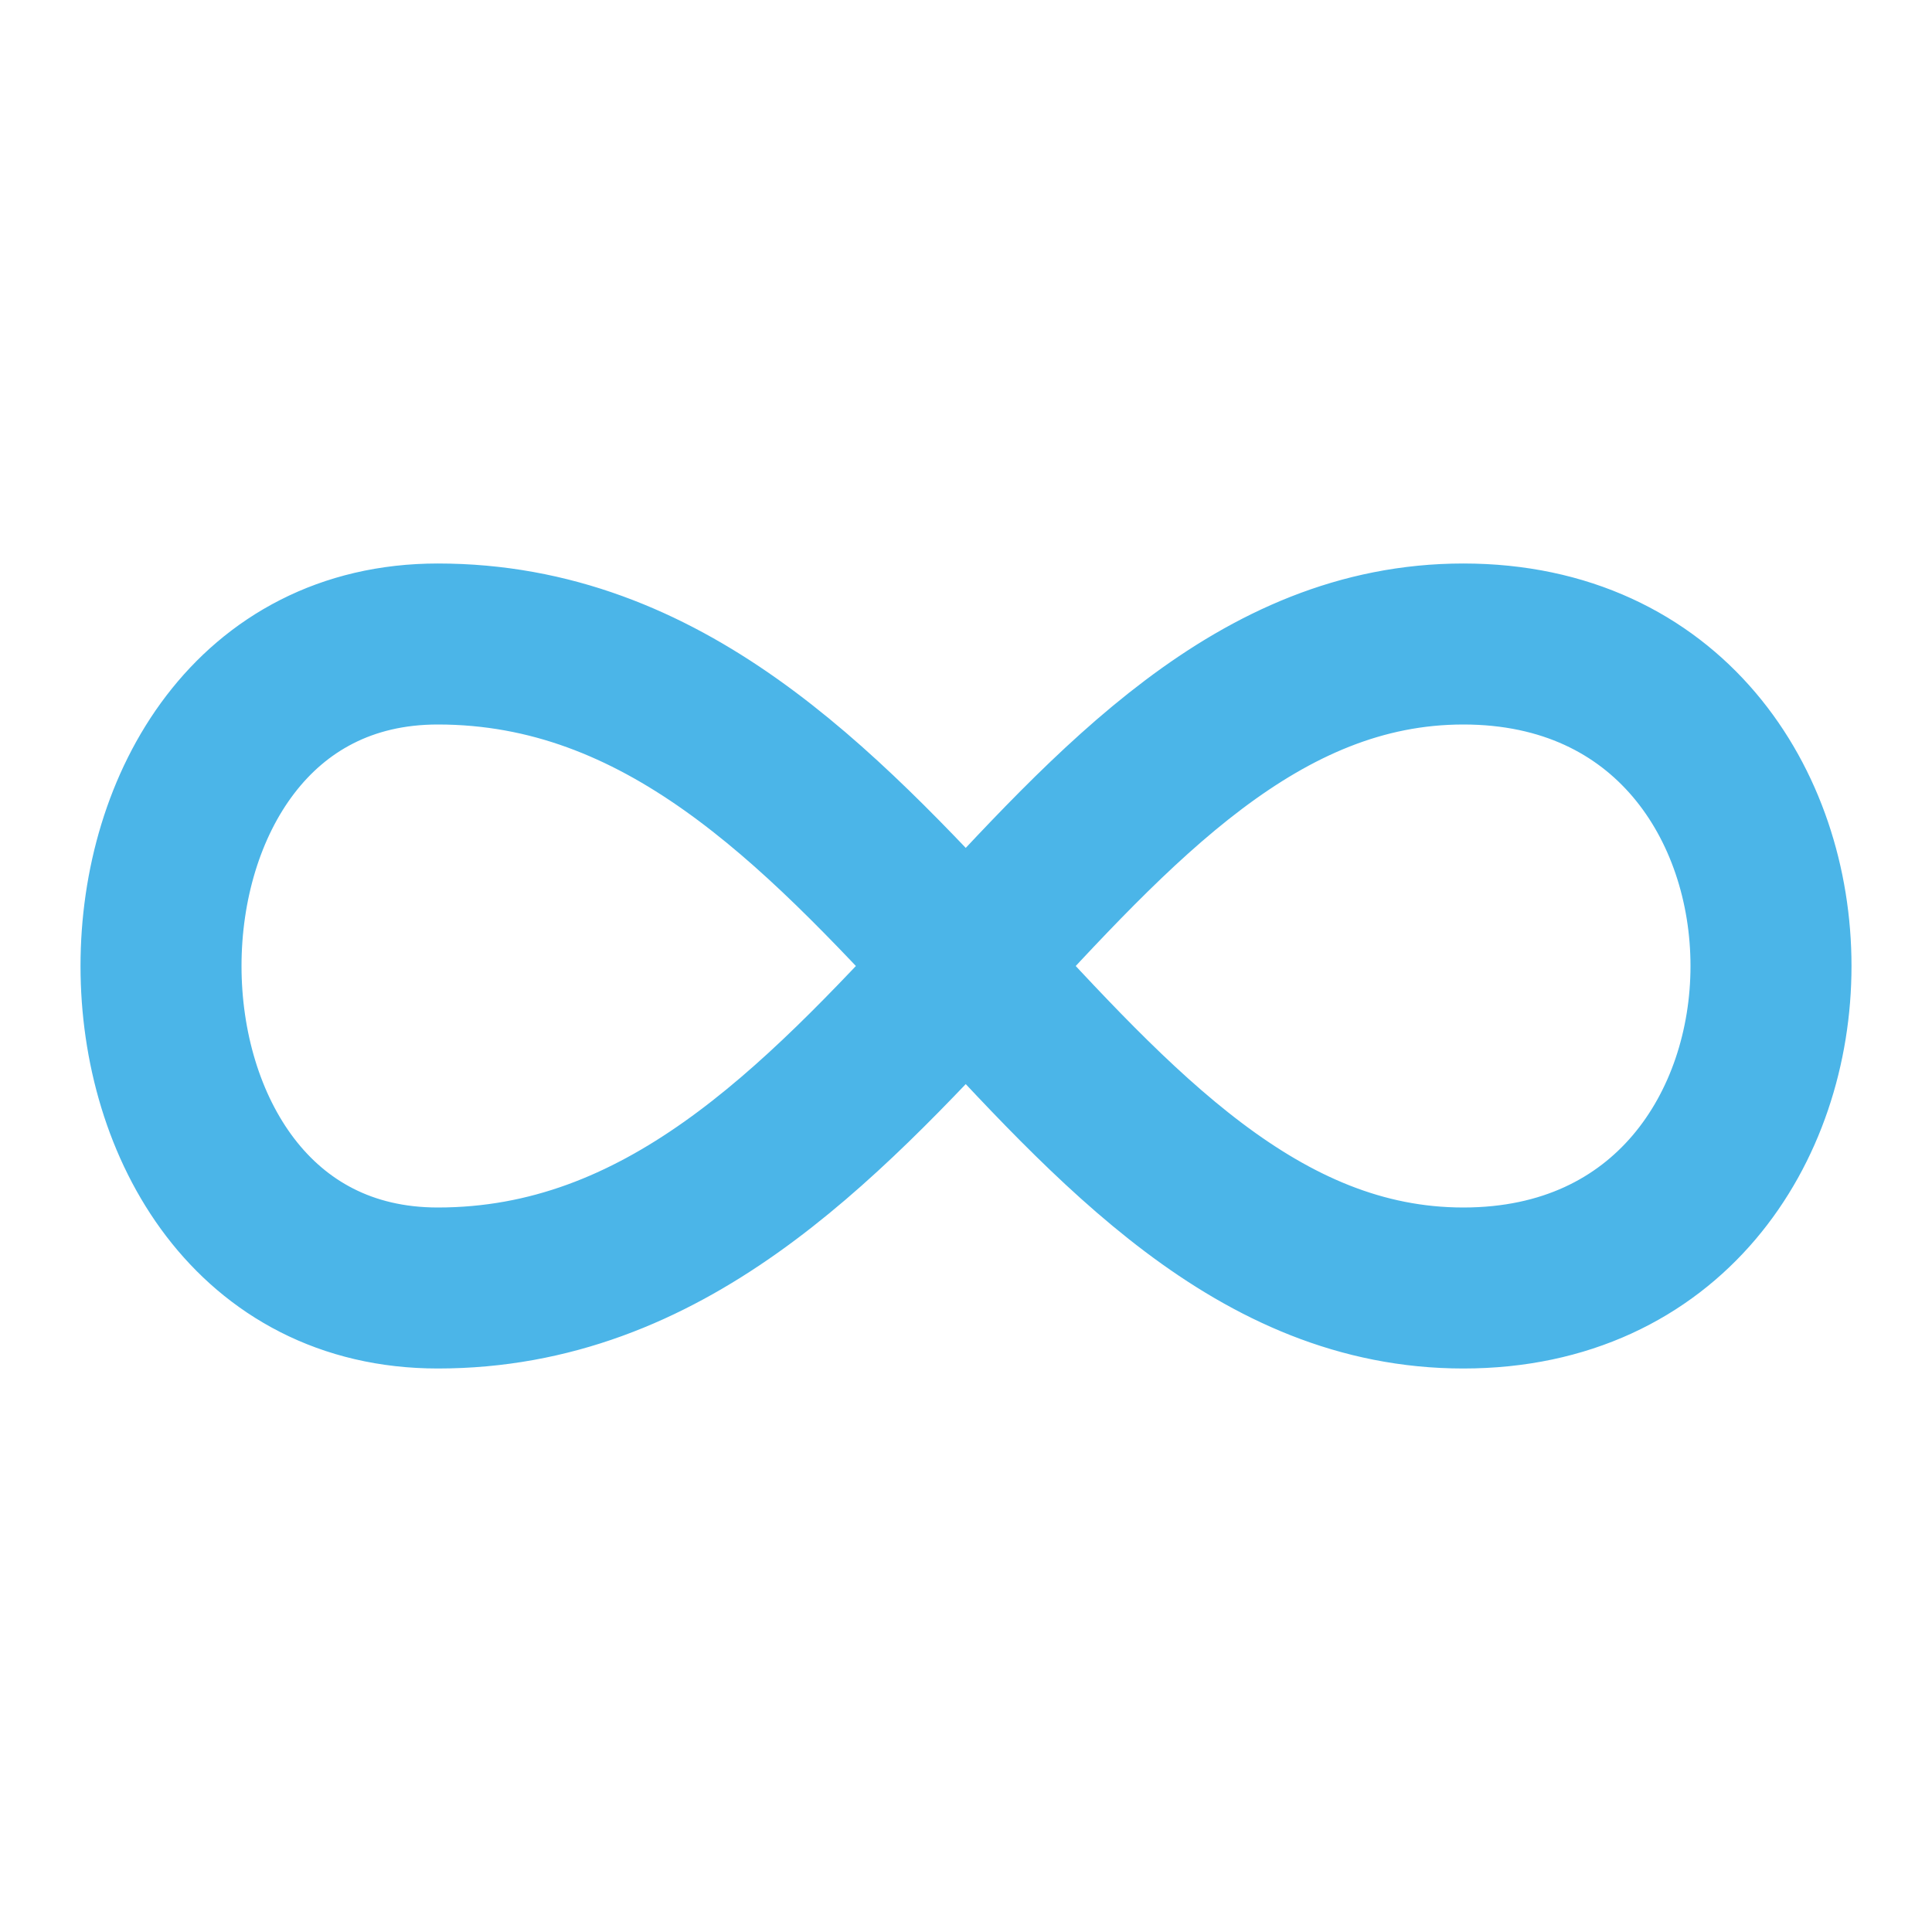 
<svg xmlns="http://www.w3.org/2000/svg" width="32" height="32" viewBox="0 0 24 24" fill="none" stroke="#4BB5E8" stroke-width="2" stroke-linecap="round" stroke-linejoin="round">
  <path d="M18.178 8c5.096 0 5.096 8 0 8-5.095 0-7.133-8-12.739-8-4.585 0-4.585 8 0 8 5.606 0 7.644-8 12.74-8z"></path>
</svg>
